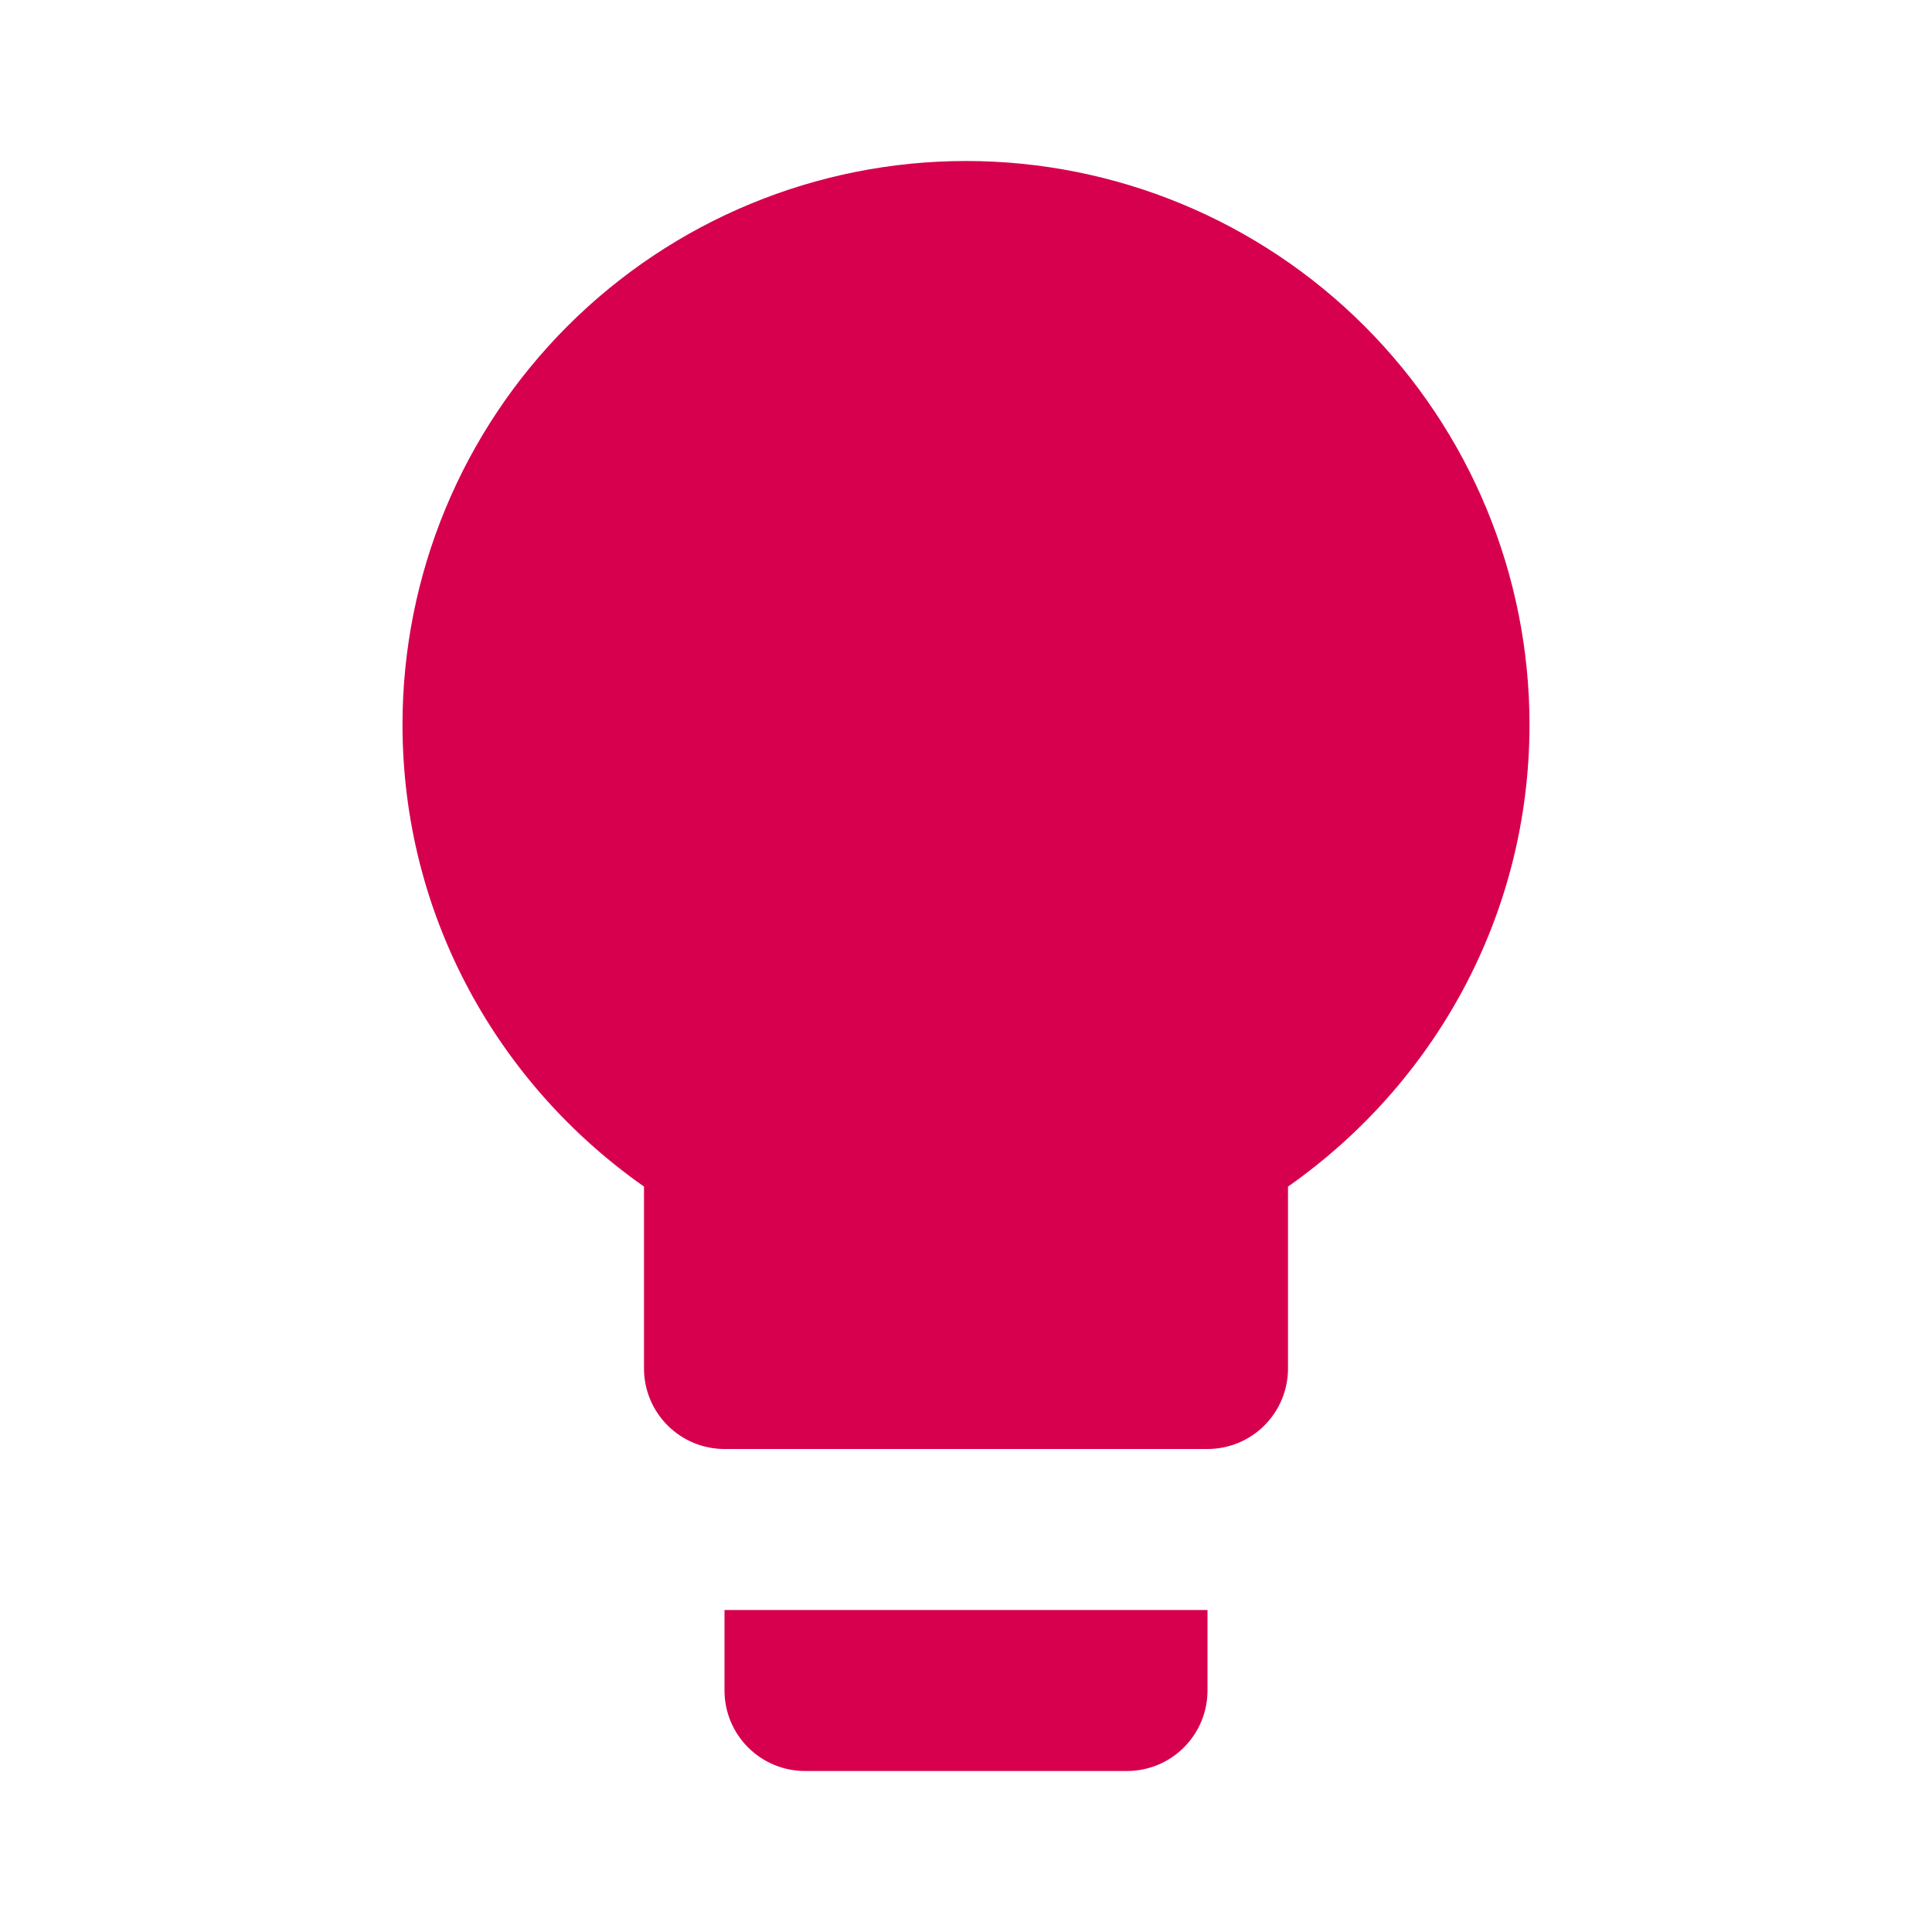 <svg width="96" height="96" viewBox="0 0 96 96" fill="none" xmlns="http://www.w3.org/2000/svg">
<path d="M48 8C40.574 8 33.452 10.95 28.201 16.201C22.95 21.452 20 28.574 20 36C20 45.52 24.76 53.88 32 58.96V68C32 69.061 32.421 70.078 33.172 70.828C33.922 71.579 34.939 72 36 72H60C61.061 72 62.078 71.579 62.828 70.828C63.579 70.078 64 69.061 64 68V58.96C71.24 53.88 76 45.52 76 36C76 28.574 73.05 21.452 67.799 16.201C62.548 10.95 55.426 8 48 8ZM36 84C36 85.061 36.421 86.078 37.172 86.828C37.922 87.579 38.939 88 40 88H56C57.061 88 58.078 87.579 58.828 86.828C59.579 86.078 60 85.061 60 84V80H36V84Z" fill="#D7004E"/>
</svg>
